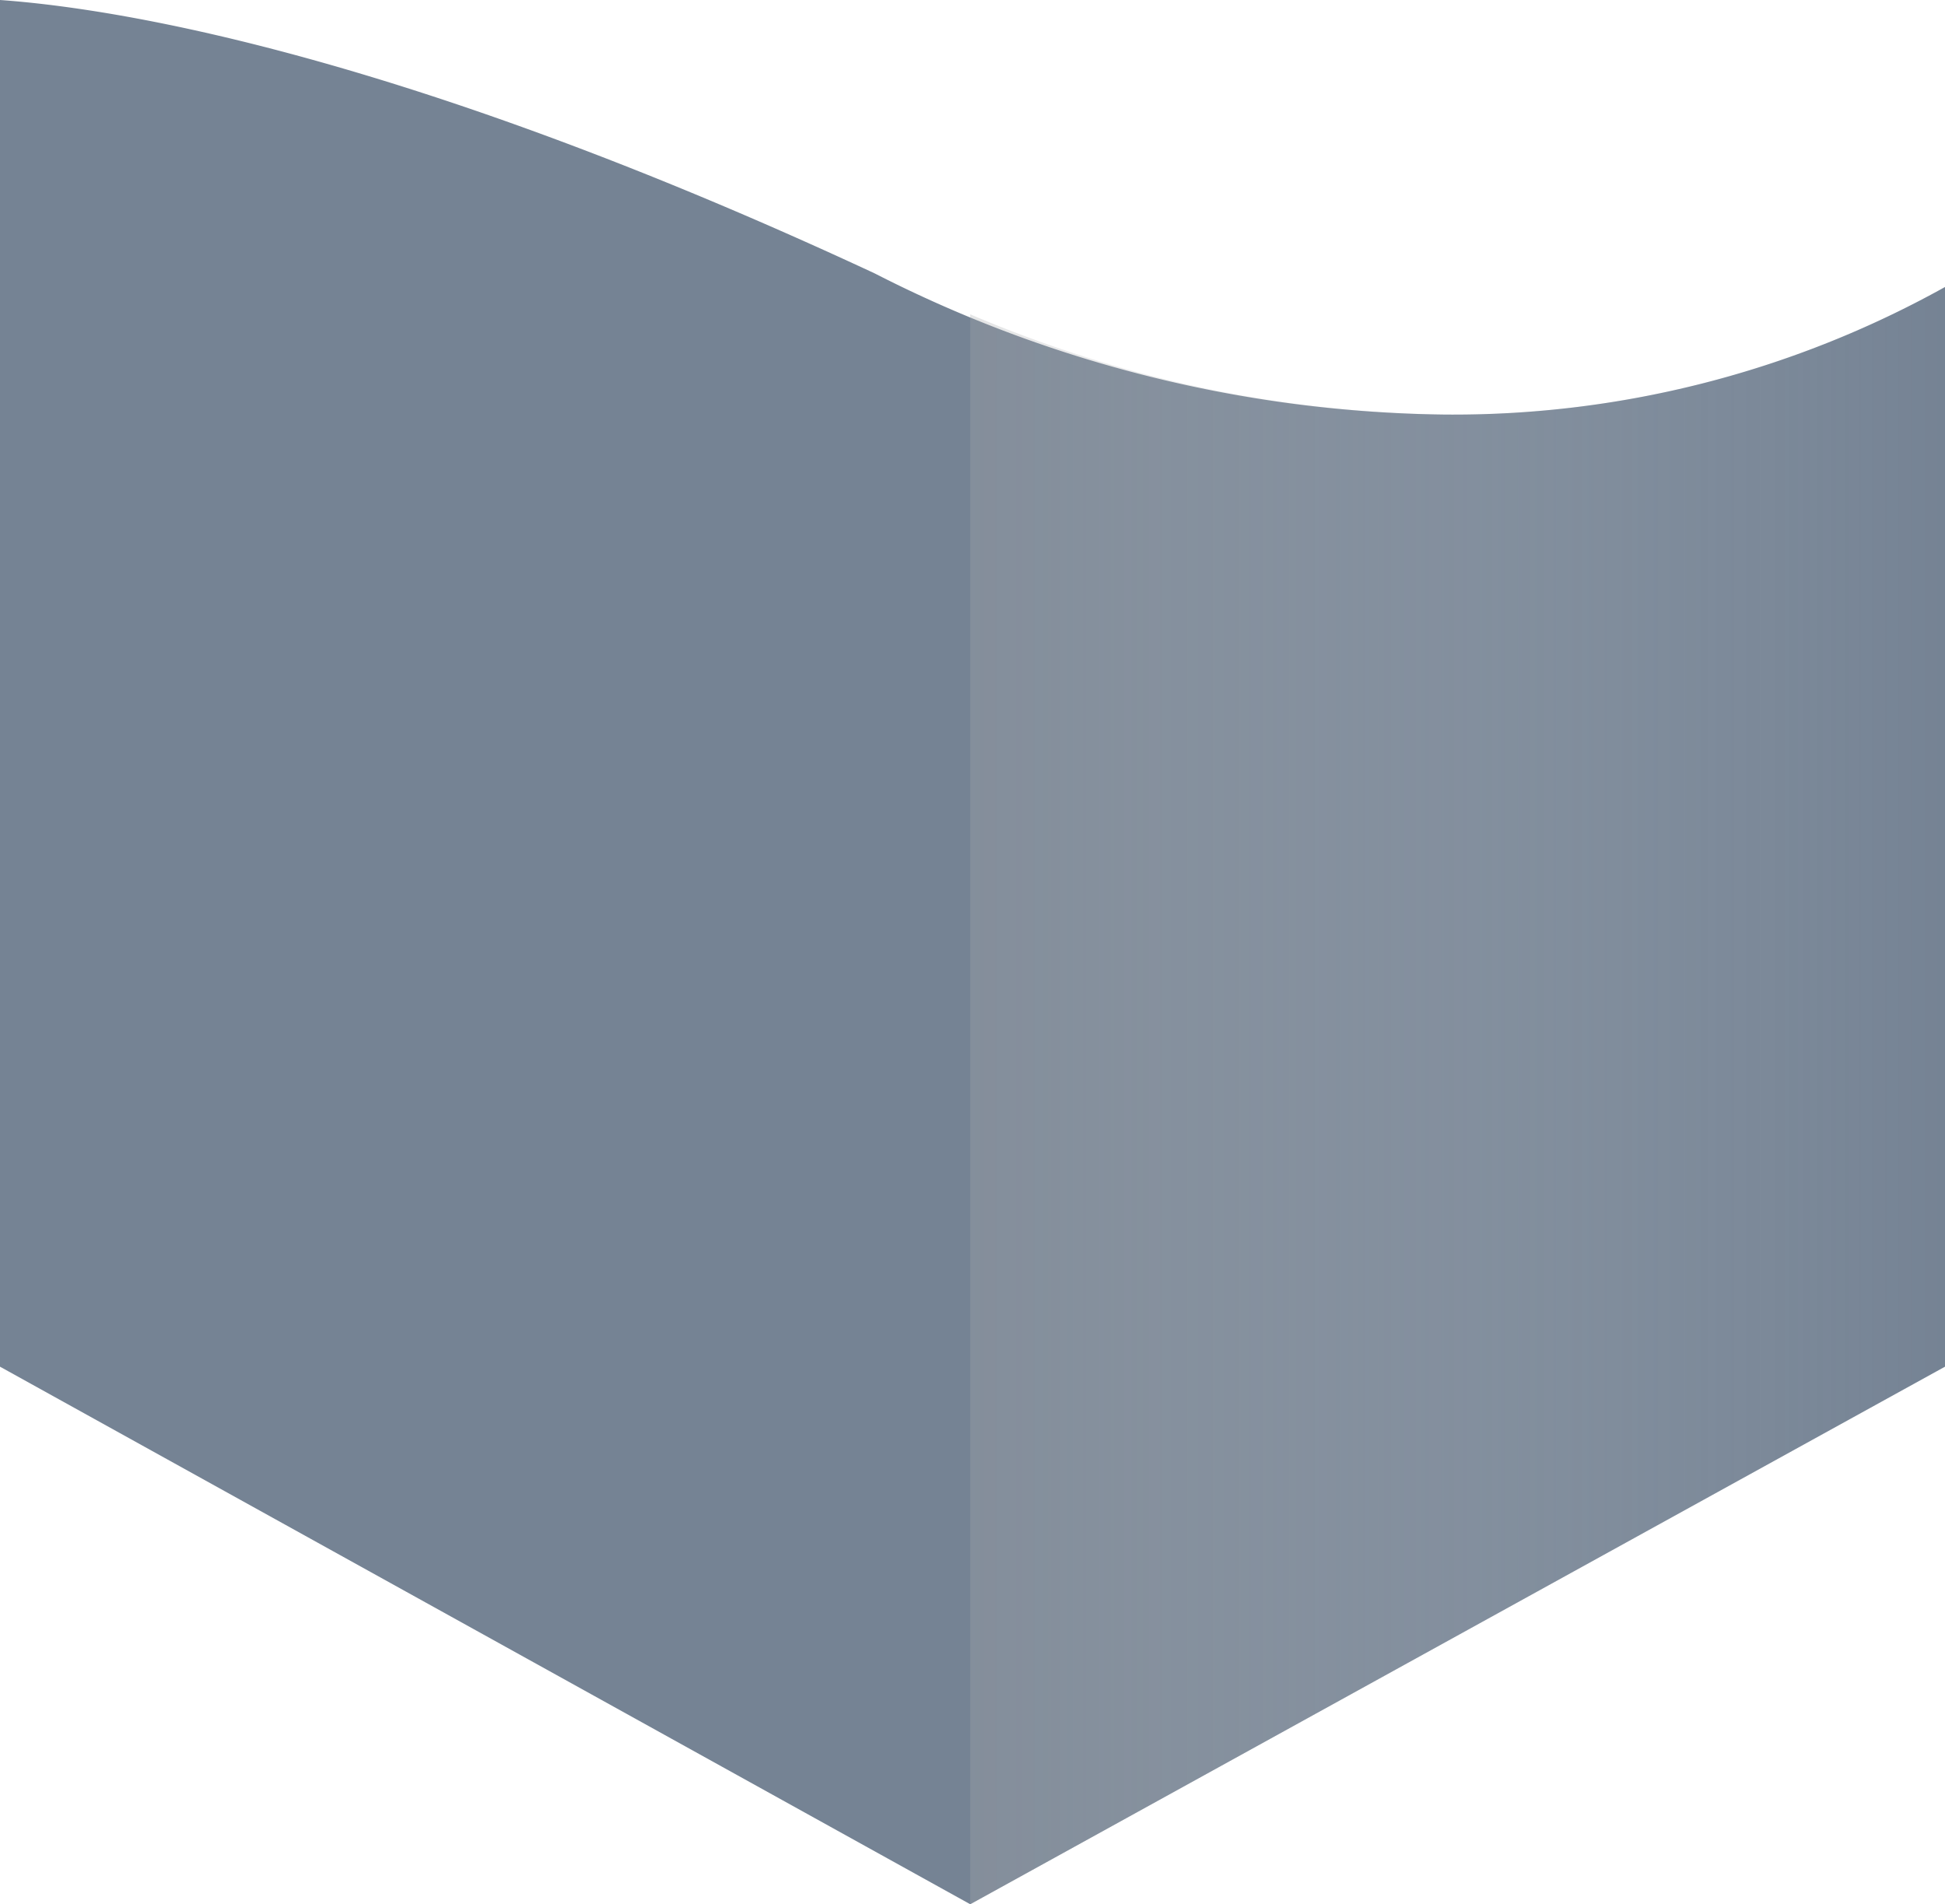 <svg xmlns="http://www.w3.org/2000/svg" xmlns:xlink="http://www.w3.org/1999/xlink" viewBox="0 0 42.7 41.8"><defs><linearGradient id="f7805390-c1d9-416a-a90e-7f081ca031f7" x1="21.33" y1="24.08" x2="42.67" y2="24.08" gradientUnits="userSpaceOnUse"><stop offset="0" stop-color="#a7a9ac"/><stop offset="1" stop-color="#fff" stop-opacity="0"/></linearGradient></defs><title>Asset 7</title><g style="isolation:isolate"><g id="abdcb253-d03e-4aeb-9aa9-b1a95e503d25" data-name="Layer 2"><g id="b7c3e863-9944-408c-b926-a0c9b57b161c" data-name="Layer 1"><path d="M31.7,9.1A28.2,28.2,0,0,1,19.2,6C9.1,1.3,2.8.2,0,0V4.9H0V30L21.3,41.8,42.7,30V6.3A22.2,22.2,0,0,1,31.7,9.1Z" fill="#758394"/><path d="M42.7,6.3a22.2,22.2,0,0,1-11,2.8A27.4,27.4,0,0,1,21.3,6.9V41.8h0L42.7,30Z" opacity="0.3" fill="url(#f7805390-c1d9-416a-a90e-7f081ca031f7)" style="mix-blend-mode:multiply"/></g></g></g></svg>